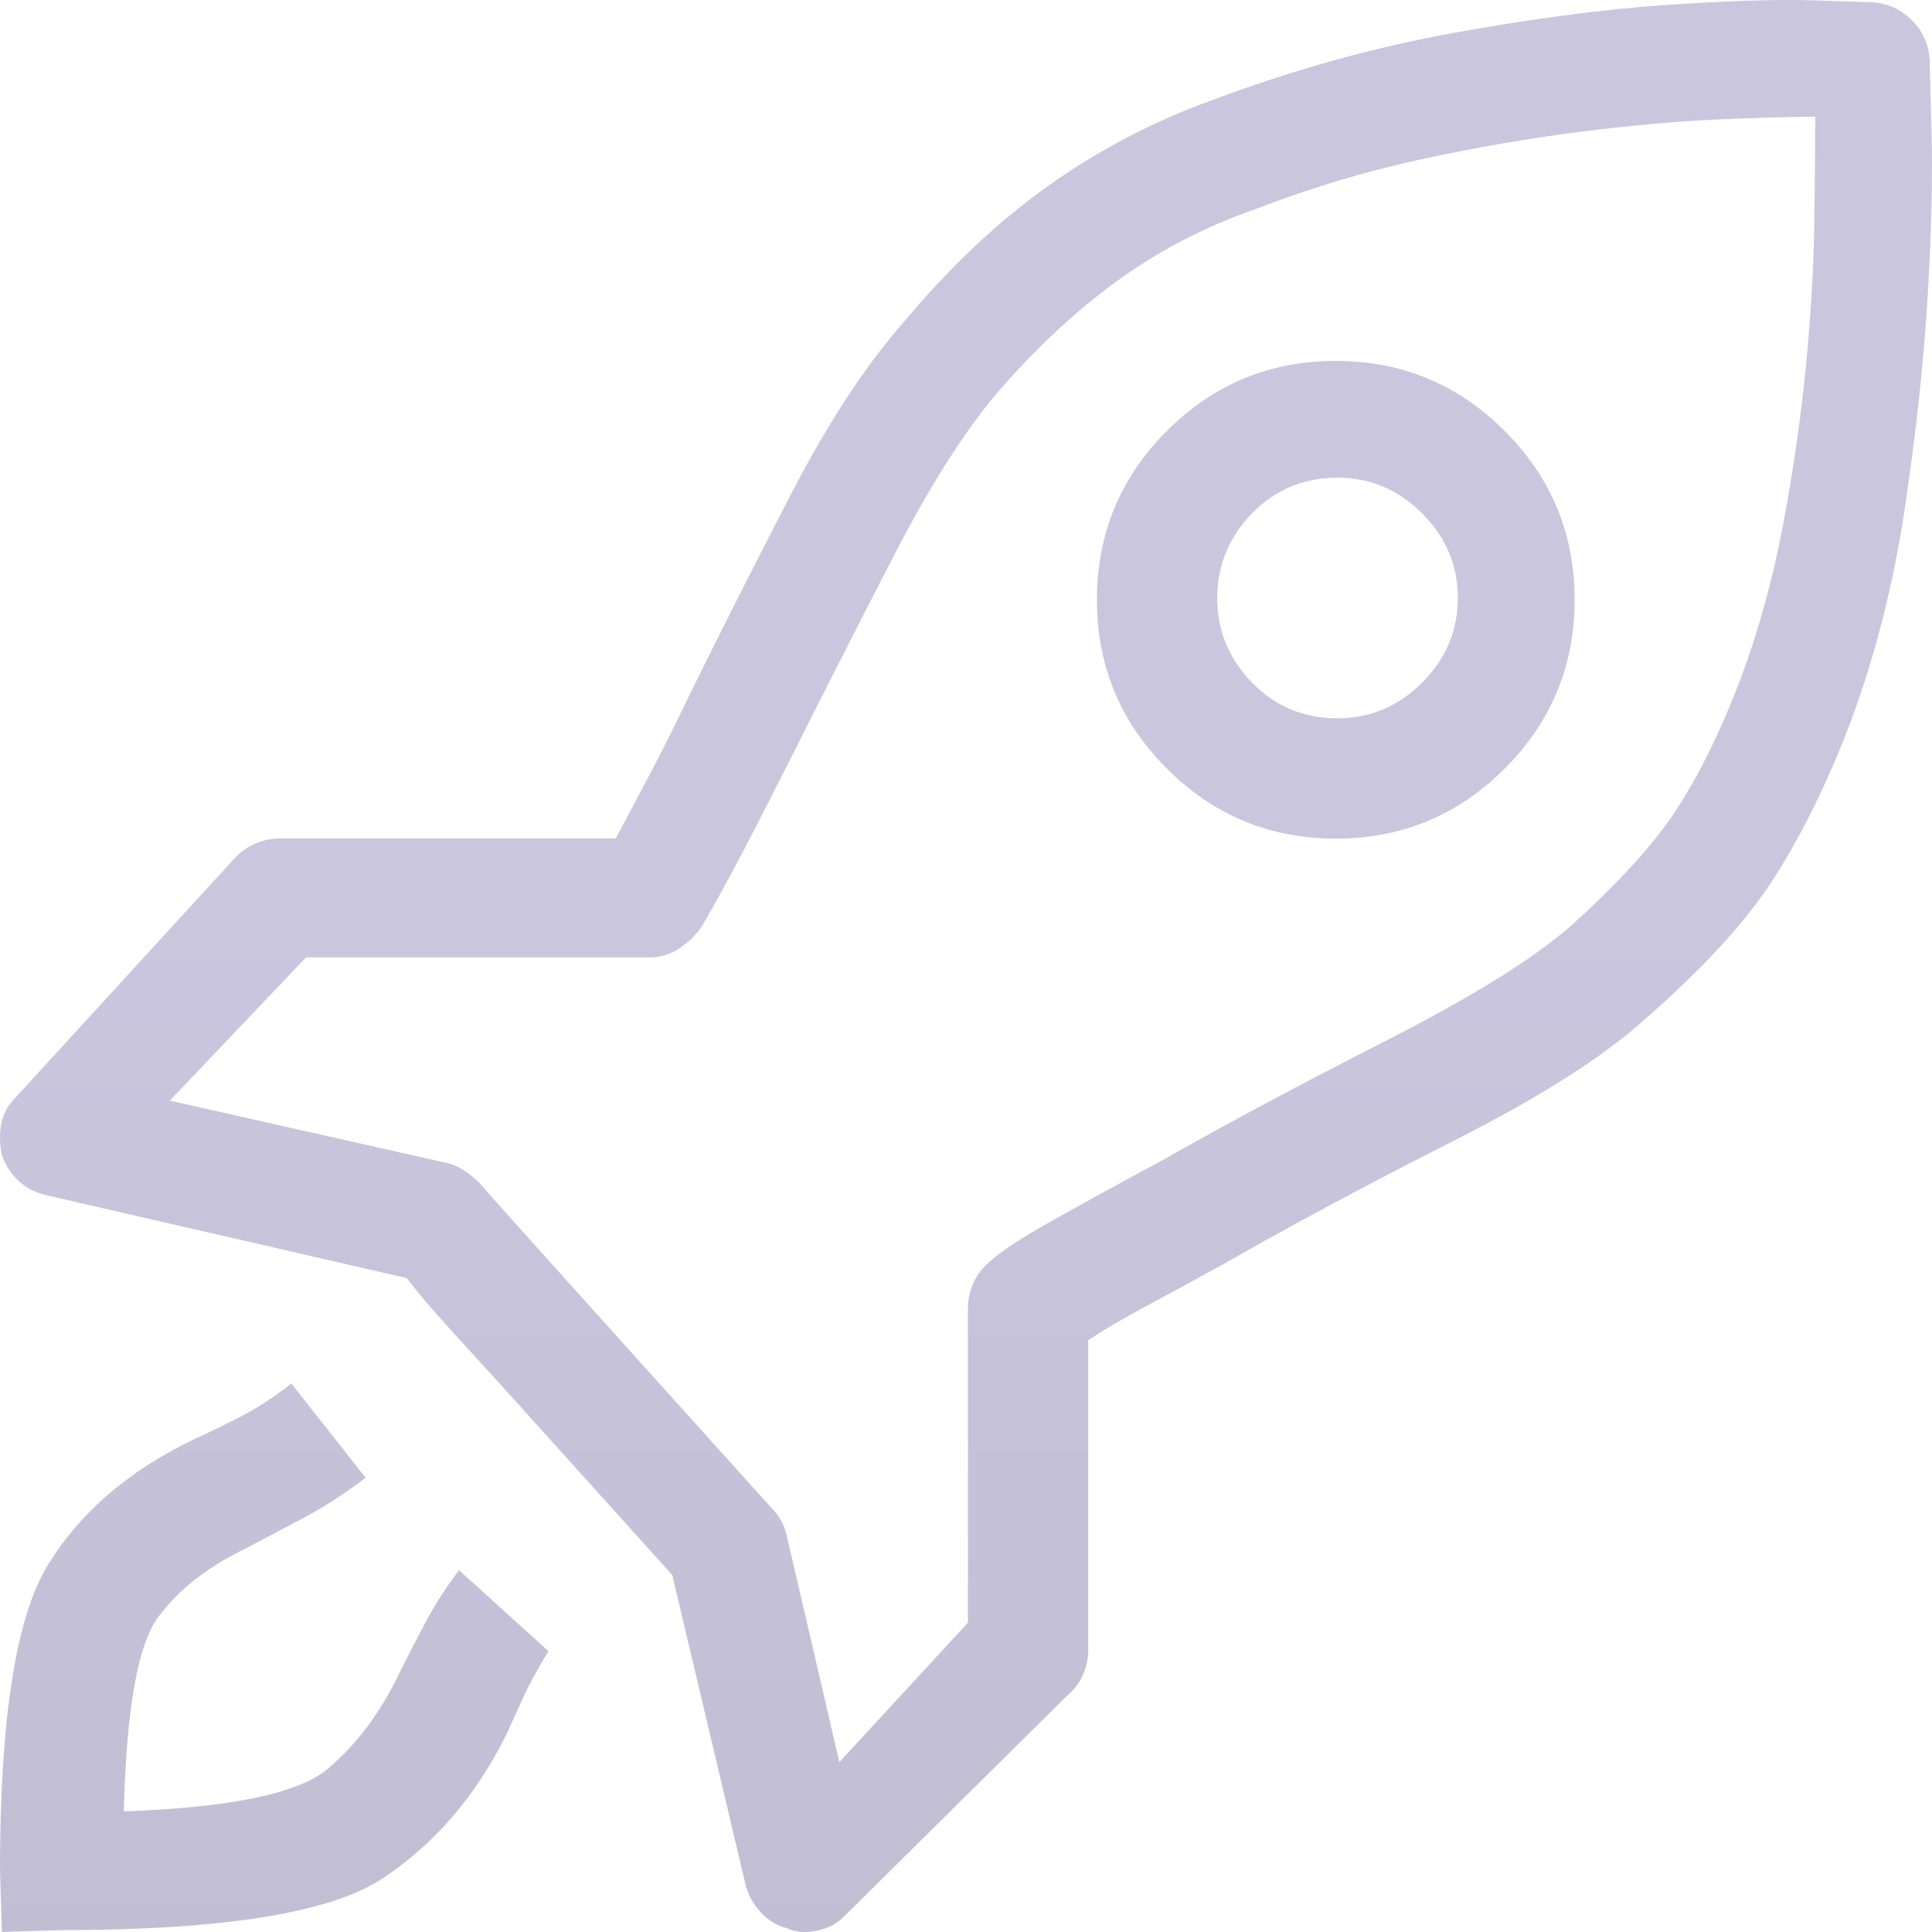 <?xml version="1.0" encoding="UTF-8"?>
<svg width="546px" height="546px" viewBox="0 0 546 546" version="1.1" xmlns="http://www.w3.org/2000/svg" xmlns:xlink="http://www.w3.org/1999/xlink">
    <!-- Generator: Sketch 51.2 (57519) - http://www.bohemiancoding.com/sketch -->
    <title>Rocket - simple-line-icons</title>
    <desc>Created with Sketch.</desc>
    <defs>
        <linearGradient x1="50%" y1="99.296%" x2="50%" y2="50%" id="linearGradient-1">
            <stop stop-color="#33276E" offset="0%"></stop>
            <stop stop-color="#4F4193" offset="100%"></stop>
        </linearGradient>
    </defs>
    <g id="Page-1" stroke="none" stroke-width="1" fill="none" fill-rule="evenodd" fill-opacity="0.3">
        <g id="Vitrine-v2" transform="translate(-688, -5441)" fill="url(#linearGradient-1)">
            <path d="M801.021,5913.495 C803.174,5909.234 805.506,5904.706 808.017,5899.912 C810.529,5895.119 813.758,5890.058 817.705,5884.732 L843,5907.636 C839.771,5912.962 837.439,5917.223 836.003,5920.419 C834.568,5923.615 832.954,5927.166 831.16,5931.072 C822.549,5948.472 810.888,5962.054 796.177,5971.82 C781.466,5981.585 751.148,5986.467 705.222,5986.467 L688.538,5987 L688,5969.423 C688,5926.811 692.485,5898.137 701.455,5883.4 C710.425,5868.664 724.059,5856.857 742.358,5847.979 C747.022,5845.849 751.597,5843.629 756.082,5841.321 C760.567,5839.013 765.321,5835.906 770.344,5832 L791.333,5858.632 C785.234,5863.249 779.314,5867.066 773.573,5870.084 C767.832,5873.103 762.63,5875.855 757.965,5878.34 C746.843,5883.667 738.411,5890.236 732.67,5898.048 C726.929,5905.86 723.7,5924.148 722.983,5952.911 C753.122,5951.845 772.317,5947.851 780.569,5940.926 C788.822,5934.002 795.639,5924.858 801.021,5913.495 Z M1065.5,5543 C1084.133,5543 1100.041,5549.592 1113.225,5562.775 C1126.408,5575.959 1133,5591.867 1133,5610.5 C1133,5629.133 1126.408,5645.041 1113.225,5658.225 C1100.041,5671.408 1084.133,5678 1065.5,5678 C1046.867,5678 1030.959,5671.408 1017.775,5658.225 C1004.592,5645.041 998,5629.133 998,5610.5 C998,5591.867 1004.592,5575.959 1017.775,5562.775 C1030.959,5549.592 1046.867,5543 1065.5,5543 Z M1066,5644 C1075.208,5644 1083.177,5640.635 1089.906,5633.906 C1096.635,5627.177 1100,5619.208 1100,5610 C1100,5600.792 1096.635,5592.823 1089.906,5586.094 C1083.177,5579.365 1075.208,5576 1066,5576 C1056.437,5576 1048.38,5579.365 1041.828,5586.094 C1035.276,5592.823 1032,5600.792 1032,5610 C1032,5619.208 1035.276,5627.177 1041.828,5633.906 C1048.38,5640.635 1056.437,5644 1066,5644 Z M1233.335,5457.579 C1233.335,5458.641 1233.512,5465.456 1233.867,5478.023 C1234.222,5490.591 1233.867,5505.99 1232.803,5524.222 C1231.739,5542.453 1229.611,5562.366 1226.42,5583.961 C1223.228,5605.555 1218.086,5625.911 1210.993,5645.027 C1204.964,5660.958 1198.048,5675.206 1190.246,5687.774 C1182.444,5700.341 1170.032,5714.059 1153.009,5728.927 C1141.306,5739.548 1123.219,5751.053 1098.749,5763.443 C1074.279,5775.834 1052.469,5787.516 1033.318,5798.49 C1026.225,5802.384 1019.221,5806.19 1012.306,5809.907 C1005.39,5813.624 999.805,5816.899 995.549,5819.731 L995.549,5907.348 C995.549,5909.826 995.017,5912.216 993.953,5914.517 C992.889,5916.818 991.471,5918.676 989.697,5920.092 L926.394,5982.752 C924.976,5984.168 923.291,5985.23 921.34,5985.938 C919.39,5986.646 917.351,5987 915.223,5987 C914.514,5987 913.716,5986.912 912.829,5986.734 C911.943,5986.557 911.145,5986.292 910.435,5985.938 C907.598,5985.23 905.116,5983.725 902.988,5981.424 C900.86,5979.123 899.441,5976.557 898.732,5973.725 L877.986,5886.107 L839.685,5843.626 C830.464,5833.36 822.839,5824.952 816.81,5818.403 C810.781,5811.854 806.171,5806.455 802.979,5802.207 L701.375,5778.843 C698.183,5778.135 695.523,5776.807 693.396,5774.86 C691.268,5772.913 689.672,5770.523 688.608,5767.691 C687.899,5764.505 687.81,5761.496 688.342,5758.664 C688.874,5755.832 690.204,5753.354 692.332,5751.23 L754.571,5683.26 C756.344,5681.49 758.295,5680.163 760.423,5679.278 C762.55,5678.393 764.856,5677.95 767.338,5677.95 L862.027,5677.95 C864.864,5672.64 868.056,5666.622 871.602,5659.896 C875.149,5653.169 878.695,5646.089 882.241,5638.655 C891.462,5619.892 901.303,5600.422 911.765,5580.244 C922.227,5560.065 932.955,5543.781 943.949,5531.39 C956.716,5516.168 970.192,5503.512 984.378,5493.423 C998.563,5483.334 1013.99,5475.28 1030.658,5469.262 C1053.355,5460.765 1075.875,5454.482 1098.217,5450.411 C1120.56,5446.34 1140.597,5443.685 1158.329,5442.446 C1176.061,5441.207 1190.335,5440.764 1201.151,5441.118 L1217.376,5441.649 C1221.632,5442.003 1225.267,5443.685 1228.281,5446.694 C1231.296,5449.703 1232.98,5453.331 1233.335,5457.579 Z M1180.155,5632.196 C1185.144,5618.702 1189.063,5604.41 1191.914,5589.318 C1194.764,5574.226 1196.902,5559.401 1198.328,5544.842 C1199.753,5530.283 1200.555,5516.789 1200.733,5504.361 C1200.911,5491.932 1201,5481.812 1201,5474 C1193.517,5474 1184.075,5474.266 1172.672,5474.799 C1161.27,5475.332 1148.532,5476.486 1134.457,5478.261 C1120.382,5480.037 1105.506,5482.611 1089.828,5485.985 C1074.149,5489.358 1058.471,5494.063 1042.793,5500.1 C1028.54,5505.071 1015.535,5511.818 1003.776,5520.34 C992.017,5528.863 980.615,5539.515 969.569,5552.299 C960.305,5563.307 950.595,5578.665 940.44,5598.373 C930.284,5618.081 920.931,5636.457 912.379,5653.502 C907.391,5663.444 902.67,5672.677 898.216,5681.199 C893.761,5689.722 889.753,5697.001 886.19,5703.038 C884.408,5705.523 882.27,5707.565 879.776,5709.163 C877.282,5710.761 874.609,5711.56 871.759,5711.56 L774.483,5711.56 L736,5752.041 L814.034,5769.619 C815.816,5769.974 817.509,5770.684 819.112,5771.749 C820.716,5772.814 822.23,5774.057 823.655,5775.478 C825.437,5777.608 835.681,5789.06 854.388,5809.833 C873.095,5830.607 890.287,5849.693 905.966,5867.093 C907.034,5868.158 907.925,5869.312 908.638,5870.555 C909.351,5871.798 909.885,5873.129 910.241,5874.55 L925.207,5939 L961.552,5899.584 L961.552,5810.632 C961.552,5808.147 962.086,5805.75 963.155,5803.442 C964.224,5801.133 965.828,5799.092 967.966,5797.316 C971.172,5794.475 976.874,5790.747 985.069,5786.131 C993.264,5781.514 1003.954,5775.655 1017.138,5768.553 C1034.598,5758.61 1055.353,5747.514 1079.405,5735.263 C1103.457,5723.012 1120.828,5712.27 1131.517,5703.038 C1145.77,5690.254 1156.103,5678.802 1162.517,5668.682 C1168.931,5658.562 1174.81,5646.4 1180.155,5632.196 Z" id="Rocket---simple-line-icons"></path>
        </g>
    </g>
</svg>